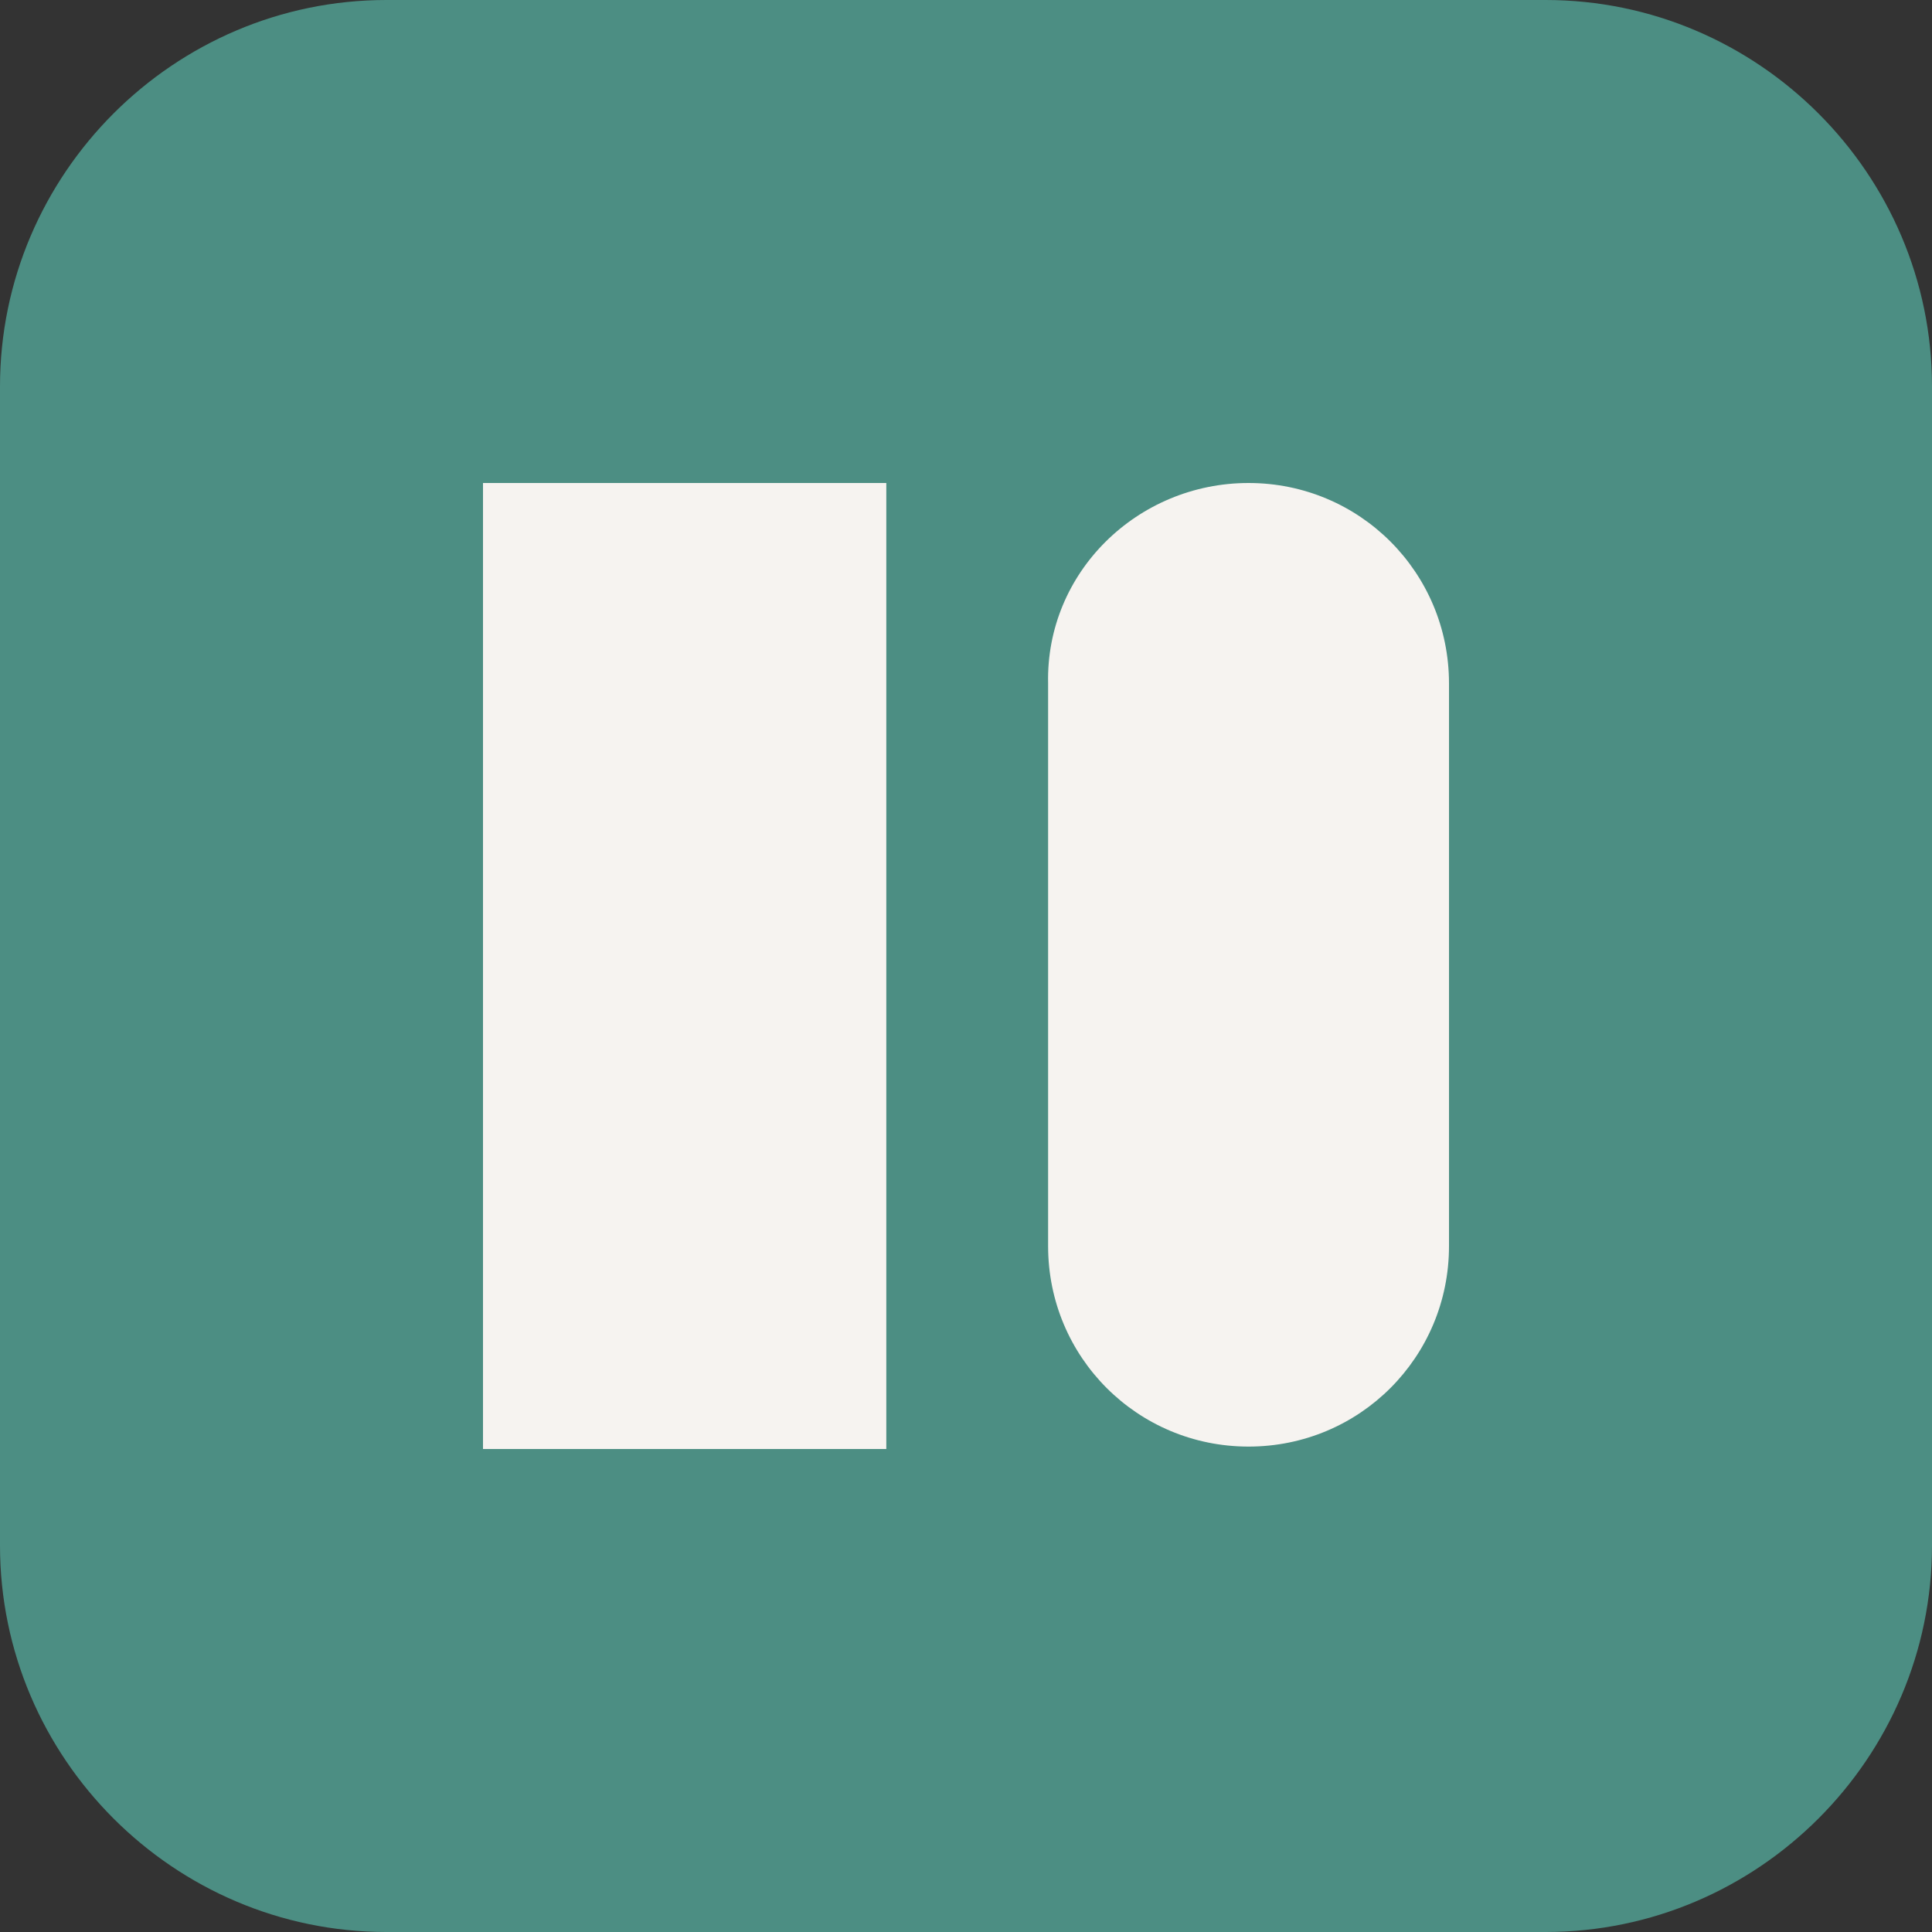 <?xml version="1.0" encoding="UTF-8"?>
<!-- Generator: Adobe Illustrator 27.8.1, SVG Export Plug-In . SVG Version: 6.00 Build 0)  -->
<svg xmlns="http://www.w3.org/2000/svg" xmlns:xlink="http://www.w3.org/1999/xlink" version="1.1" id="Calque_1" x="0px" y="0px" viewBox="0 0 80 80" style="enable-background:new 0 0 80 80;" xml:space="preserve">
<rect x="0" y="0" width="80" height="80" fill="#333333" stroke="none"/>
<style type="text/css">
	.st0{fill:#4C8E83;}
	.st1{fill:#F6F3F0;}
</style>
<path class="st0" d="M16,0h48c8.8,0,16,7.2,16,16v48c0,8.8-7.2,16-16,16H16C7.2,80,0,72.8,0,64V16C0,7.2,7.2,0,16,0z"></path>
<path class="st1" d="M36.7,20v40H20V20H36.7z"></path>
<path class="st1" d="M51.7,20c4.6,0,8.3,3.7,8.3,8.3v23.3c0,4.6-3.7,8.3-8.3,8.3c-4.6,0-8.3-3.7-8.3-8.3V28.3  C43.3,23.7,47.1,20,51.7,20z"></path>
</svg>
